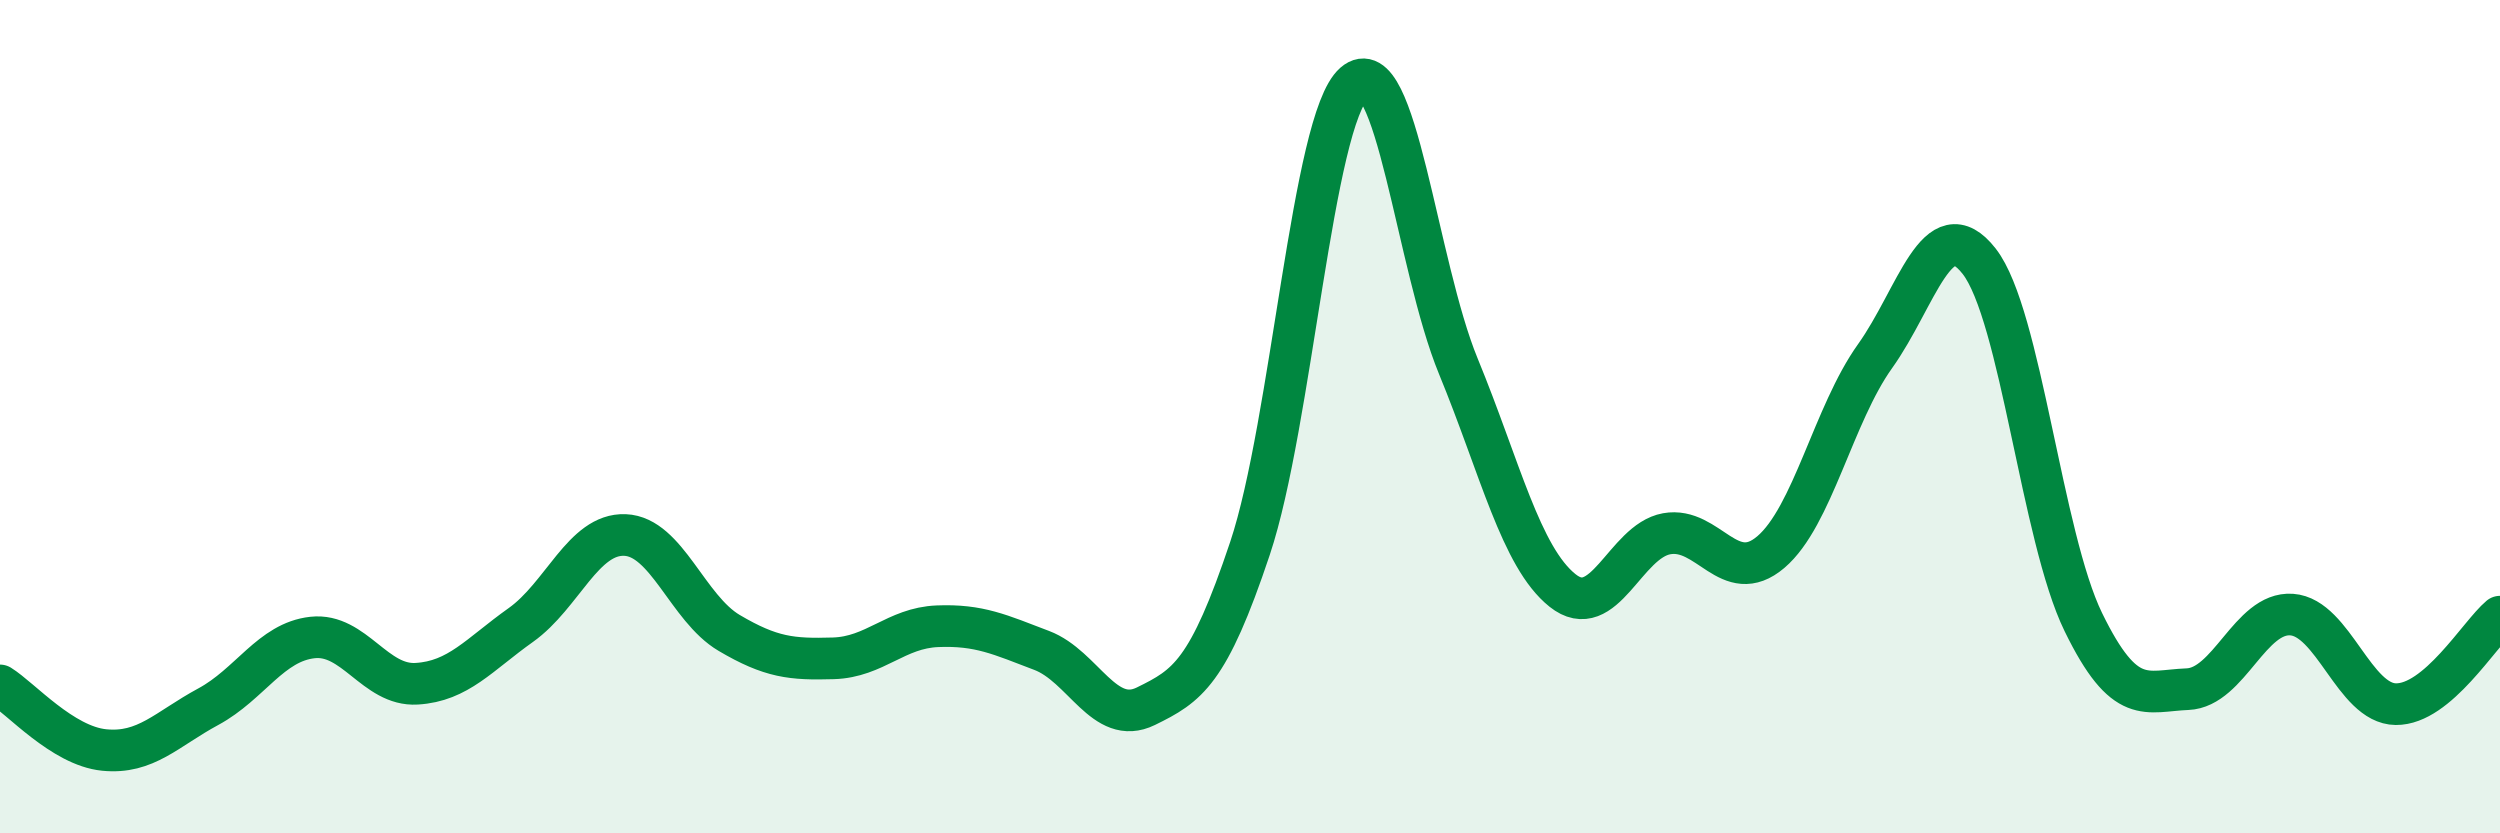 
    <svg width="60" height="20" viewBox="0 0 60 20" xmlns="http://www.w3.org/2000/svg">
      <path
        d="M 0,16.45 C 0.5,16.76 1.5,17.9 2.5,18 C 3.5,18.1 4,17.5 5,16.96 C 6,16.42 6.5,15.41 7.5,15.3 C 8.5,15.19 9,16.47 10,16.41 C 11,16.35 11.5,15.71 12.5,15 C 13.5,14.29 14,12.8 15,12.84 C 16,12.88 16.5,14.6 17.5,15.19 C 18.5,15.78 19,15.83 20,15.8 C 21,15.77 21.5,15.07 22.5,15.03 C 23.5,14.99 24,15.23 25,15.61 C 26,15.99 26.5,17.44 27.5,16.95 C 28.5,16.46 29,16.15 30,13.16 C 31,10.17 31.5,2.87 32.5,2 C 33.5,1.13 34,6.36 35,8.79 C 36,11.22 36.5,13.37 37.5,14.17 C 38.5,14.97 39,12.99 40,12.81 C 41,12.63 41.5,14.1 42.5,13.25 C 43.5,12.4 44,9.95 45,8.55 C 46,7.15 46.5,4.99 47.5,6.27 C 48.5,7.55 49,12.88 50,14.93 C 51,16.98 51.5,16.58 52.5,16.54 C 53.5,16.5 54,14.68 55,14.75 C 56,14.82 56.5,16.89 57.5,16.9 C 58.5,16.91 59.5,15.22 60,14.8L60 20L0 20Z"
        fill="#008740"
        opacity="0.1"
        stroke-linecap="round"
        stroke-linejoin="round"
      />
      <path
        d="M 0,16.45 C 0.5,16.76 1.5,17.9 2.5,18 C 3.5,18.1 4,17.5 5,16.96 C 6,16.42 6.5,15.41 7.5,15.3 C 8.5,15.19 9,16.47 10,16.41 C 11,16.35 11.5,15.71 12.5,15 C 13.5,14.29 14,12.8 15,12.84 C 16,12.88 16.5,14.6 17.5,15.19 C 18.5,15.78 19,15.83 20,15.8 C 21,15.77 21.5,15.07 22.5,15.03 C 23.5,14.99 24,15.23 25,15.61 C 26,15.99 26.5,17.44 27.5,16.95 C 28.5,16.46 29,16.15 30,13.16 C 31,10.17 31.5,2.87 32.5,2 C 33.5,1.13 34,6.36 35,8.79 C 36,11.22 36.5,13.37 37.5,14.17 C 38.5,14.97 39,12.99 40,12.81 C 41,12.63 41.5,14.1 42.5,13.25 C 43.5,12.4 44,9.95 45,8.55 C 46,7.15 46.5,4.99 47.5,6.27 C 48.5,7.55 49,12.88 50,14.93 C 51,16.98 51.5,16.58 52.5,16.54 C 53.5,16.5 54,14.68 55,14.75 C 56,14.82 56.5,16.89 57.5,16.9 C 58.5,16.91 59.5,15.22 60,14.8"
        stroke="#008740"
        stroke-width="1"
        fill="none"
        stroke-linecap="round"
        stroke-linejoin="round"
      />
    </svg>
  